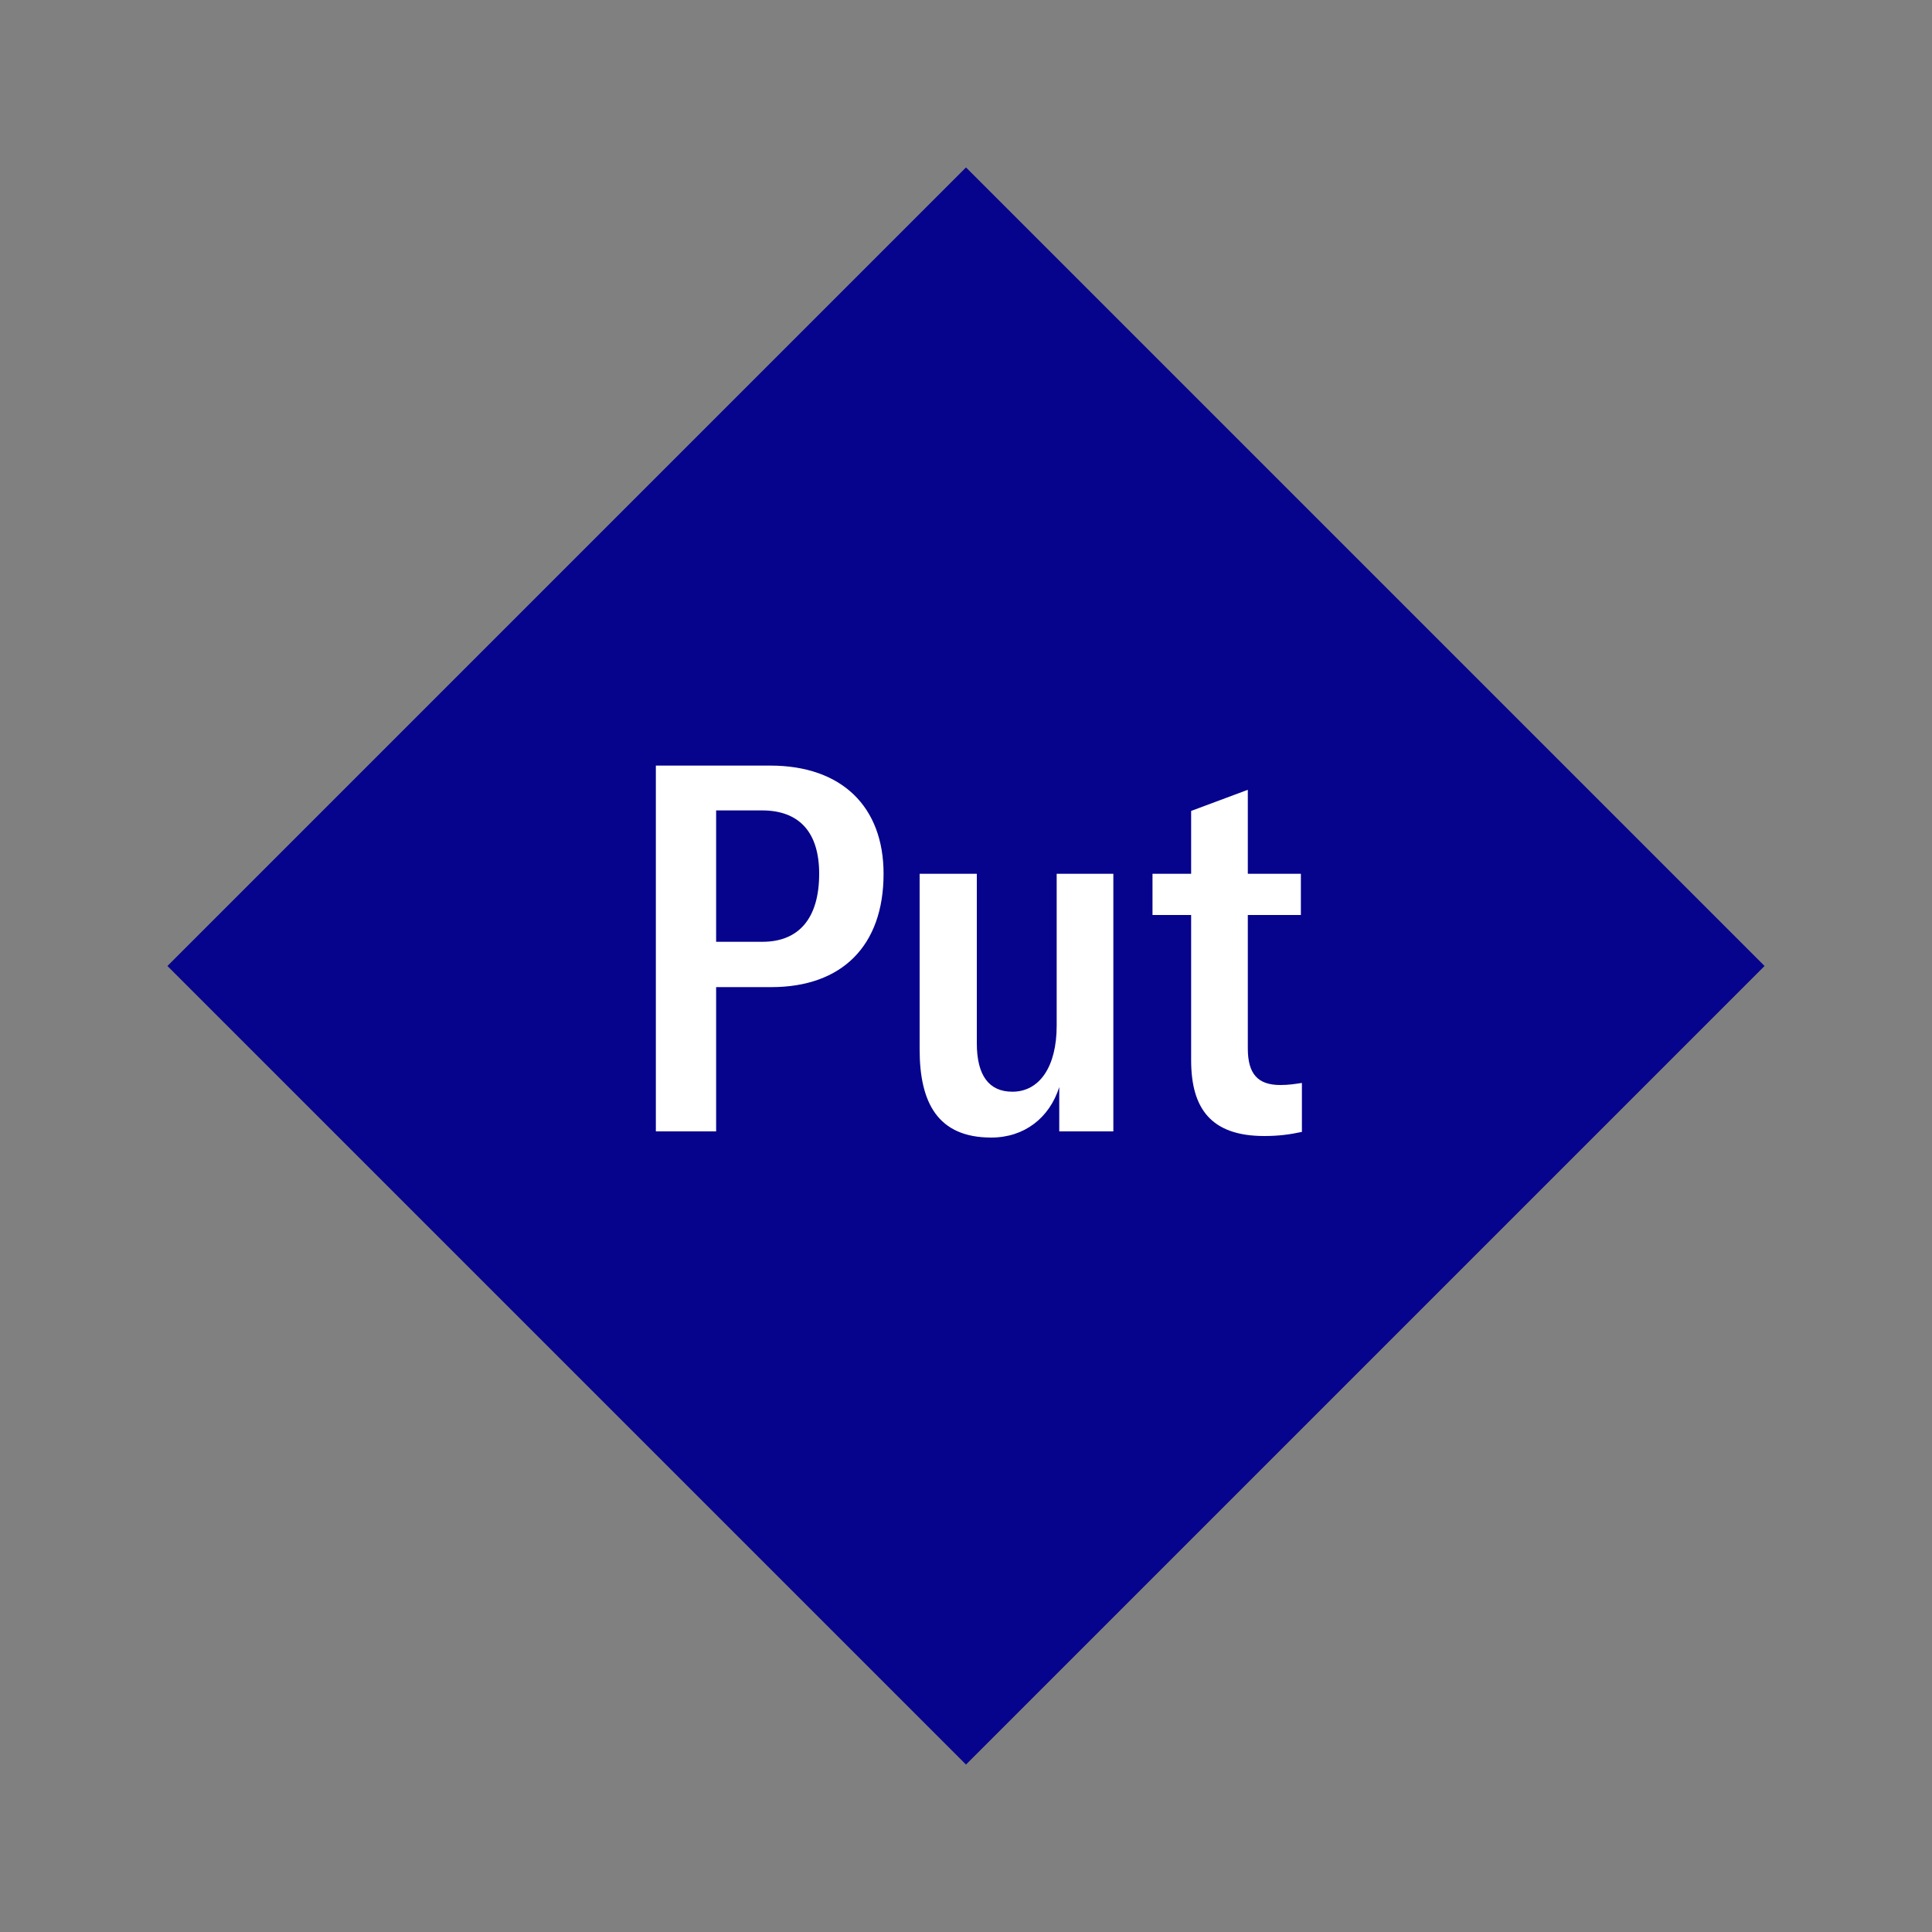 <svg width="1200" height="1200" xmlns="http://www.w3.org/2000/svg" viewBox="-75 -75 150 150"><rect x="-75" y="-75" width="150" height="150" fill="#808080" stroke="none"/><g><path transform="scale(1,1)" d="M0-62L62 0 0 62-62 0z" fill="#06038d"></path><path fill="#fff" d="M-15.20-15.56L-24.08-15.56L-24.08 12.84L-19.40 12.84L-19.40 1.64L-15.12 1.64C-9.64 1.64-6.40-1.56-6.40-7.16C-6.40-12.36-9.64-15.56-15.20-15.56ZM-15.80-1.88L-19.40-1.88L-19.40-12.08L-15.84-12.08C-12.96-12.08-11.40-10.40-11.40-7.16C-11.40-3.68-13.00-1.88-15.80-1.88ZM1.96 13.32C4.52 13.32 6.48 11.80 7.24 9.40L7.24 12.84L11.44 12.84L11.44-7.16L7.04-7.16L7.04 4.64C7.04 7.80 5.72 9.76 3.60 9.76C1.80 9.76 0.84 8.52 0.84 6L0.84-7.16L-3.60-7.16L-3.60 6.48C-3.60 10.60-2.20 13.32 1.96 13.32ZM14.48-3.96L17.48-3.96L17.48 7.32C17.48 11.08 19.04 13.20 23.16 13.20C24.28 13.20 25.16 13.08 26.08 12.88L26.08 9.08C25.52 9.16 25.08 9.24 24.40 9.24C22.64 9.24 21.88 8.36 21.88 6.40L21.88-3.96L26-3.96L26-7.16L21.88-7.16L21.88-13.68L17.48-12.04L17.48-7.16L14.48-7.16Z"></path></g></svg>